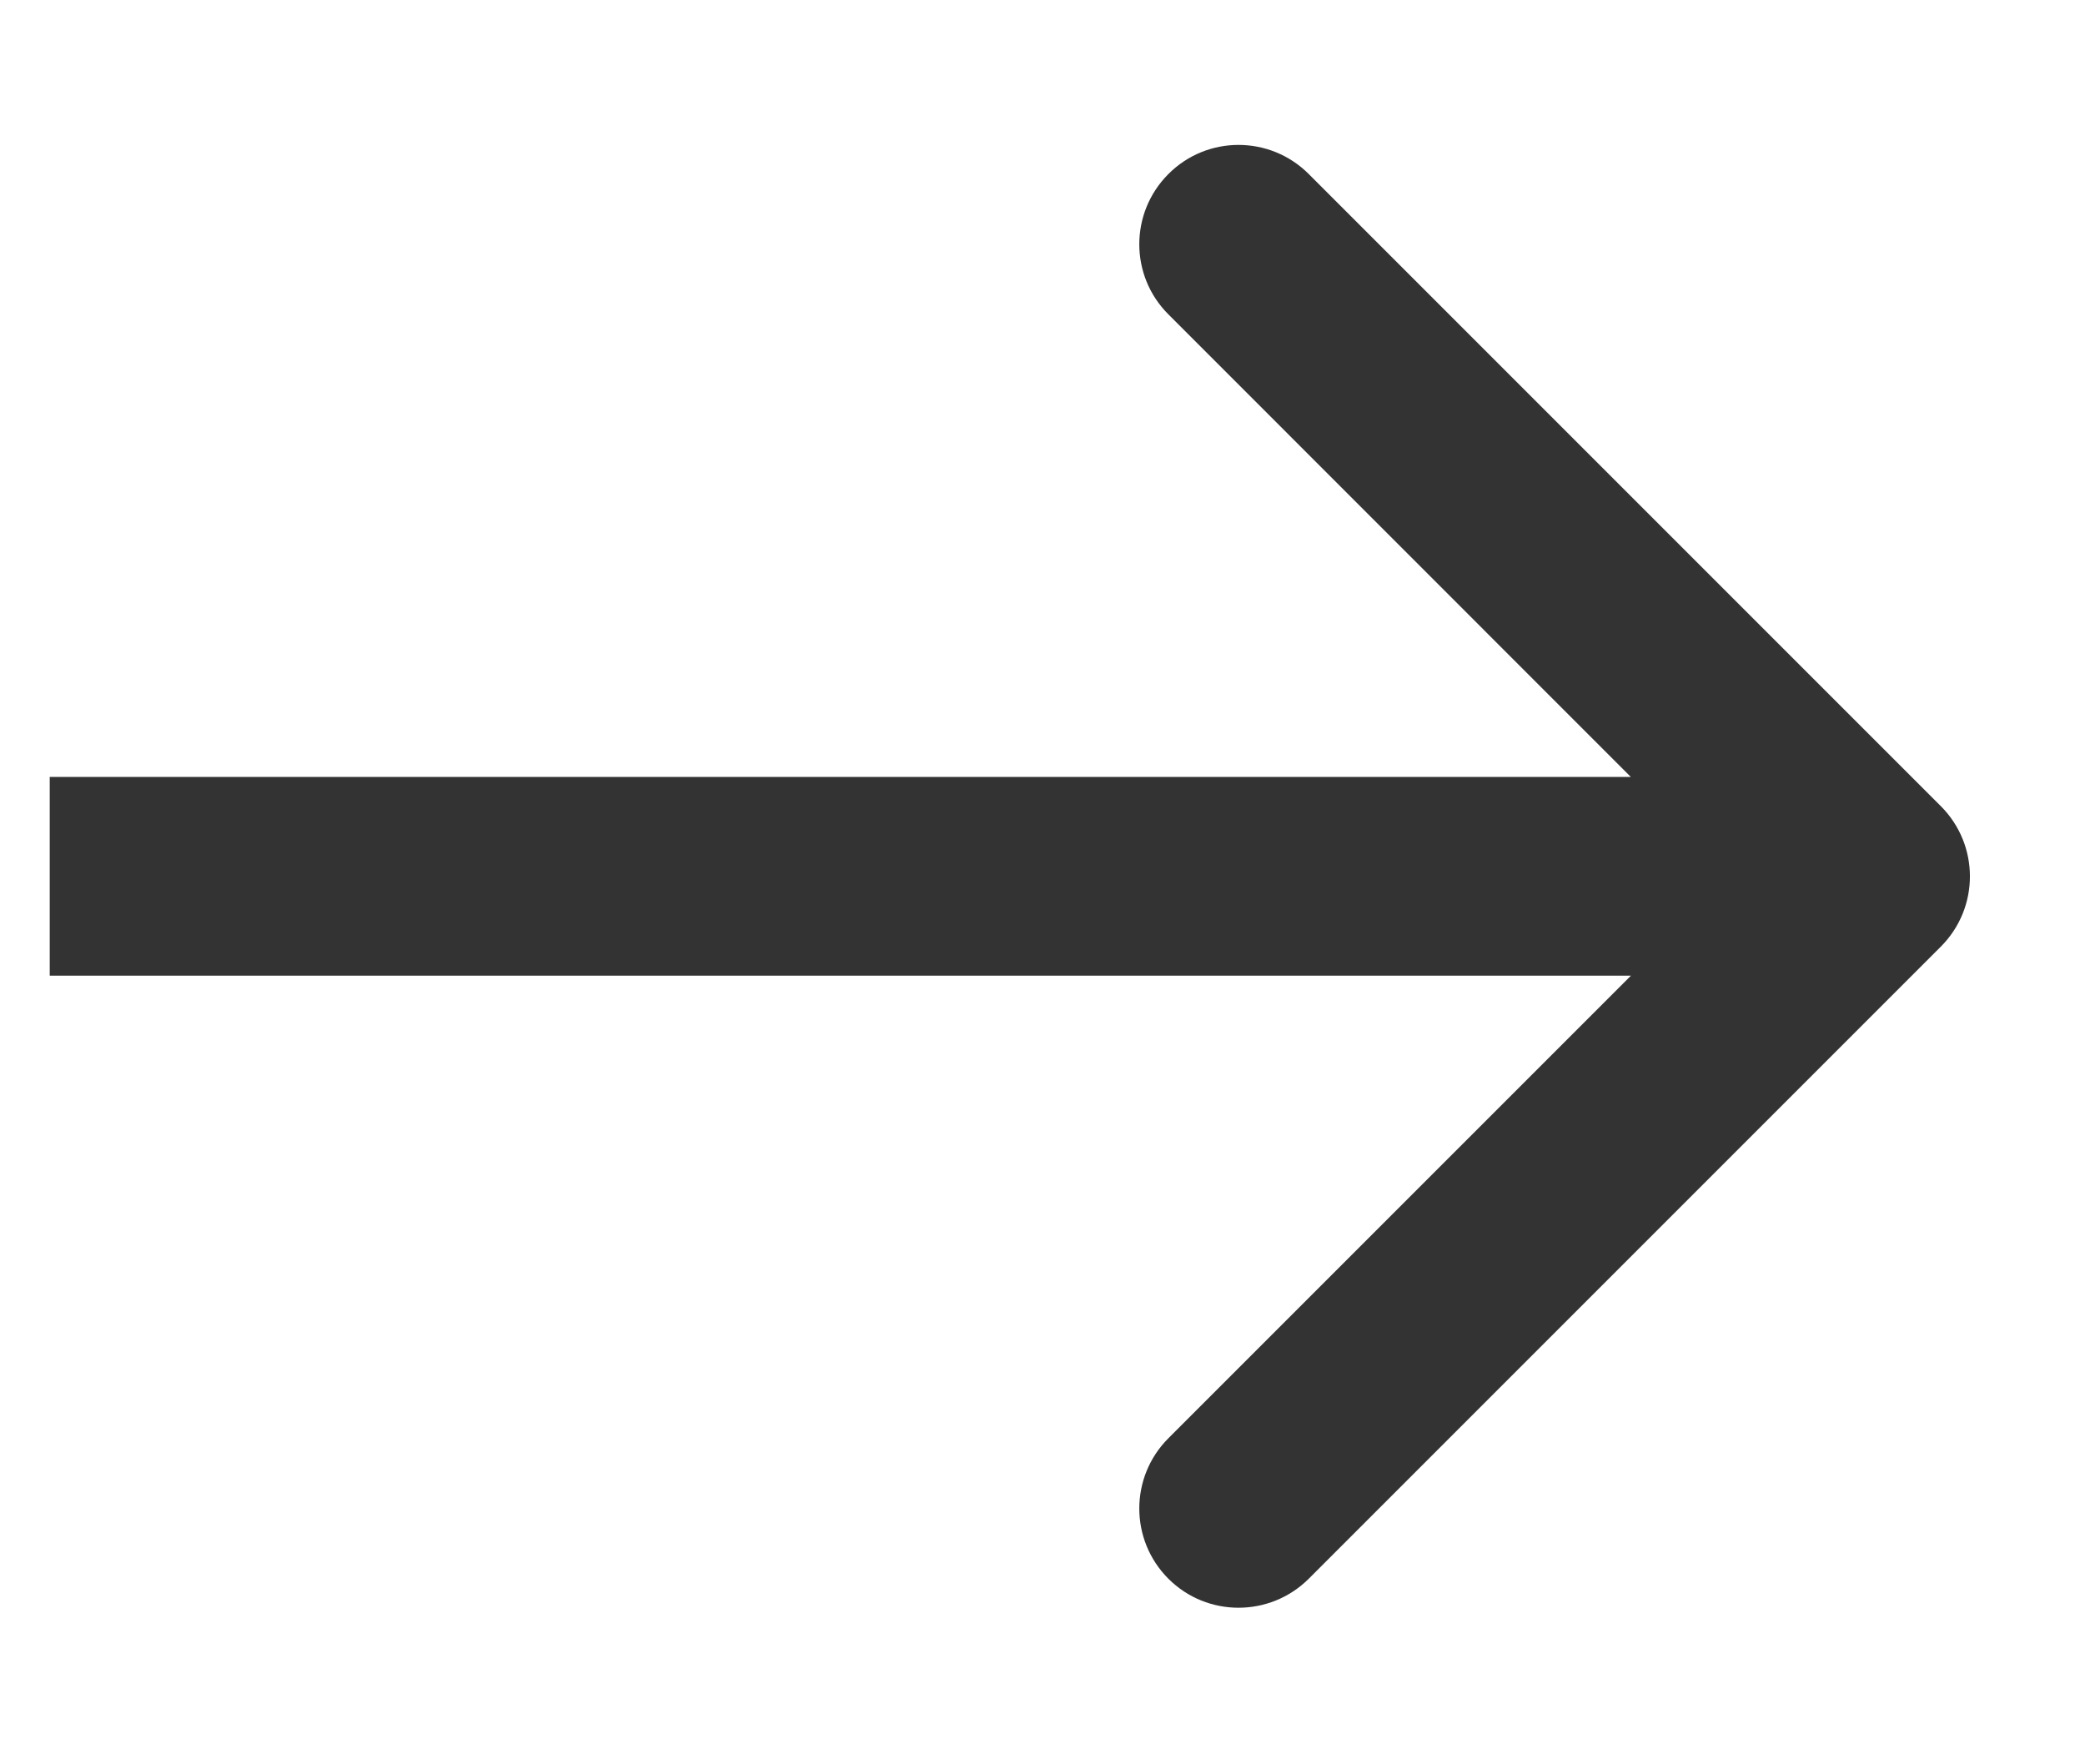 <svg width="13" height="11" viewBox="0 0 13 11" fill="none" xmlns="http://www.w3.org/2000/svg">
<path d="M12.101 5.902C12.343 5.66 12.343 5.268 12.101 5.026L8.16 1.085C7.918 0.843 7.526 0.843 7.285 1.085C7.043 1.327 7.043 1.719 7.285 1.96L10.788 5.464L7.285 8.967C7.043 9.209 7.043 9.601 7.285 9.843C7.526 10.084 7.918 10.084 8.16 9.843L12.101 5.902ZM0.31 6.083L11.664 6.083L11.664 4.844L0.31 4.844L0.31 6.083Z" fill="#333333"/>
</svg>
